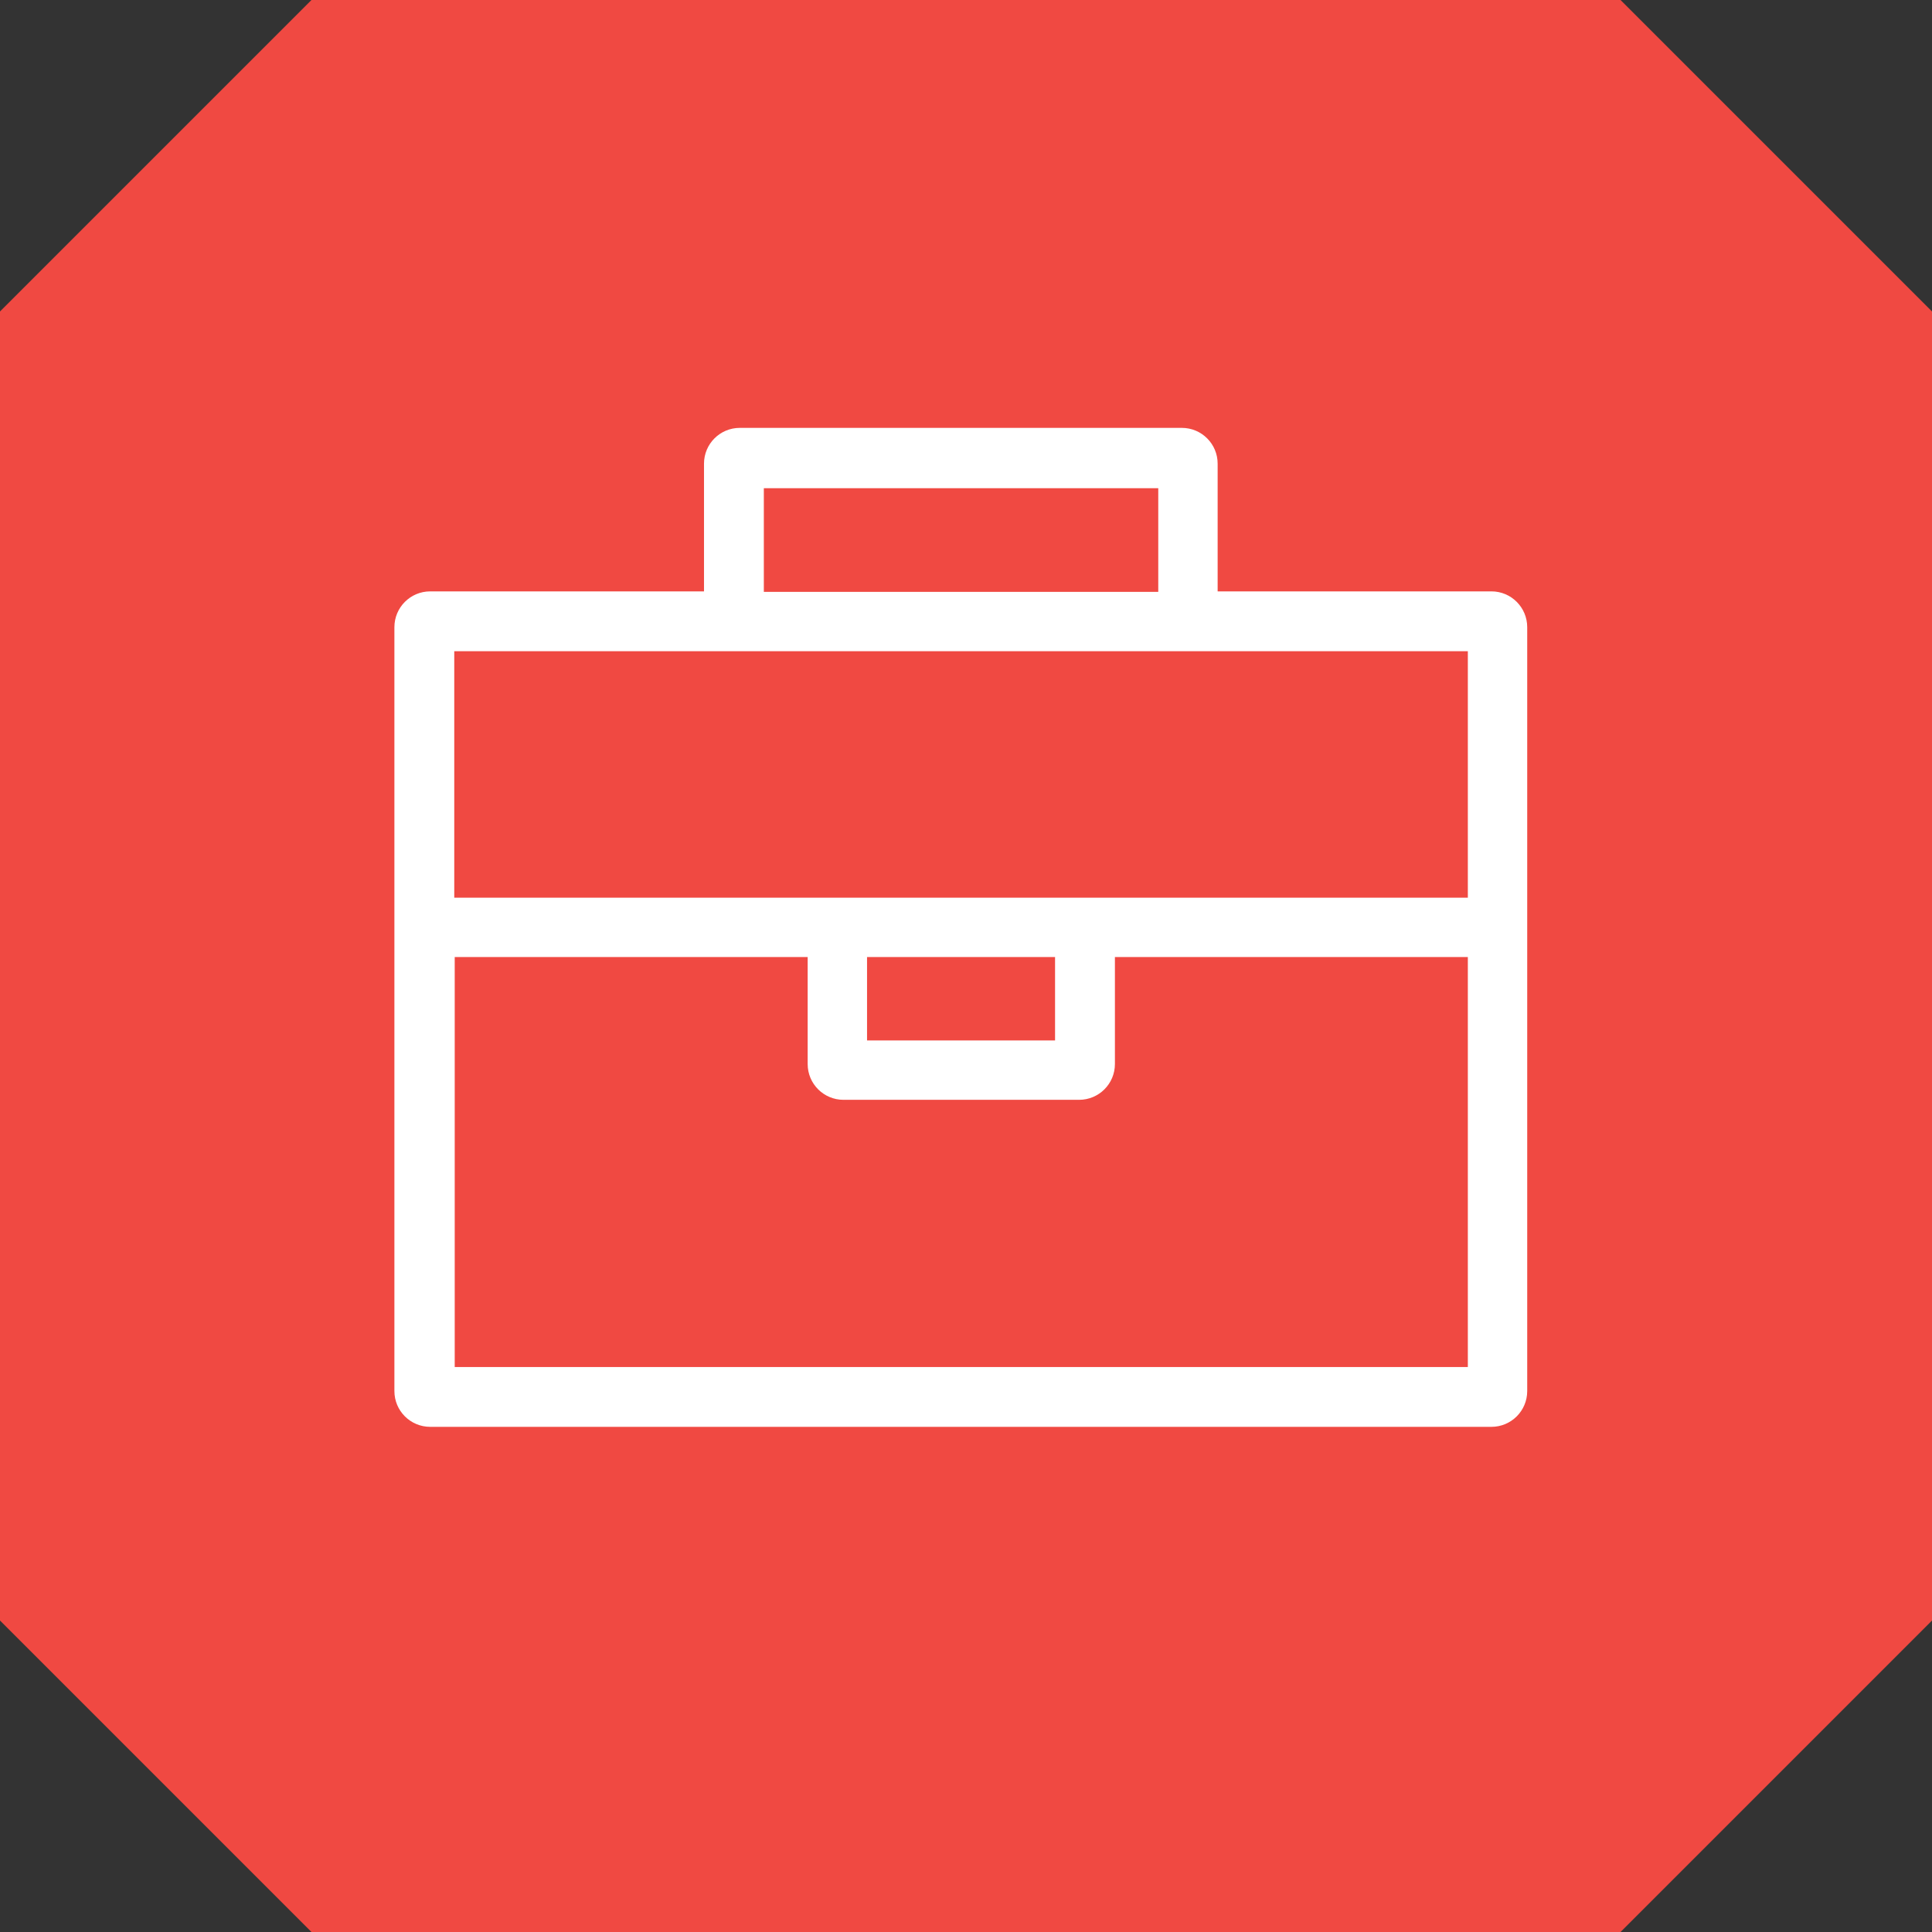 <?xml version="1.0" encoding="UTF-8"?> <svg xmlns="http://www.w3.org/2000/svg" width="64" height="64" viewBox="0 0 64 64" fill="none"><rect x="0" y="0" width="64" height="64" fill="#333333" stroke="none"/> <g clip-path="url(#clip0_8_3494)"> <path d="M53.682 64H10.318C6.291 59.973 4.027 57.709 0 53.682V10.318C4.027 6.291 6.291 4.027 10.318 0H53.682C57.709 4.027 59.973 6.291 64 10.318V53.682C59.973 57.709 57.709 59.973 53.682 64Z" fill="#F04942"></path> <path d="M49.405 47.266H14.252C13.596 47.266 13.065 46.736 13.065 46.08V30.72V20.777C13.065 20.121 13.596 19.59 14.252 19.59H23.321V15.36C23.321 14.704 23.852 14.174 24.507 14.174H39.149C39.805 14.174 40.336 14.704 40.336 15.36V19.59H49.405C50.06 19.59 50.591 20.121 50.591 20.777V46.08C50.591 46.736 50.06 47.266 49.405 47.266ZM15.048 45.284H48.624V31.703H36.933V35.247C36.933 35.903 36.402 36.433 35.746 36.433H27.942C27.286 36.433 26.755 35.903 26.755 35.247V31.703H15.063V45.284H15.048ZM28.722 34.466H34.95V31.703H28.722V34.466ZM35.934 29.737H48.624V21.573H39.352H15.048V29.737H35.934ZM25.303 19.606H38.369V16.172H25.303V19.606Z" fill="white"></path> </g> <defs> <clipPath id="clip0_8_3494"> <rect width="64" height="64" fill="white"></rect> </clipPath> </defs> </svg> 